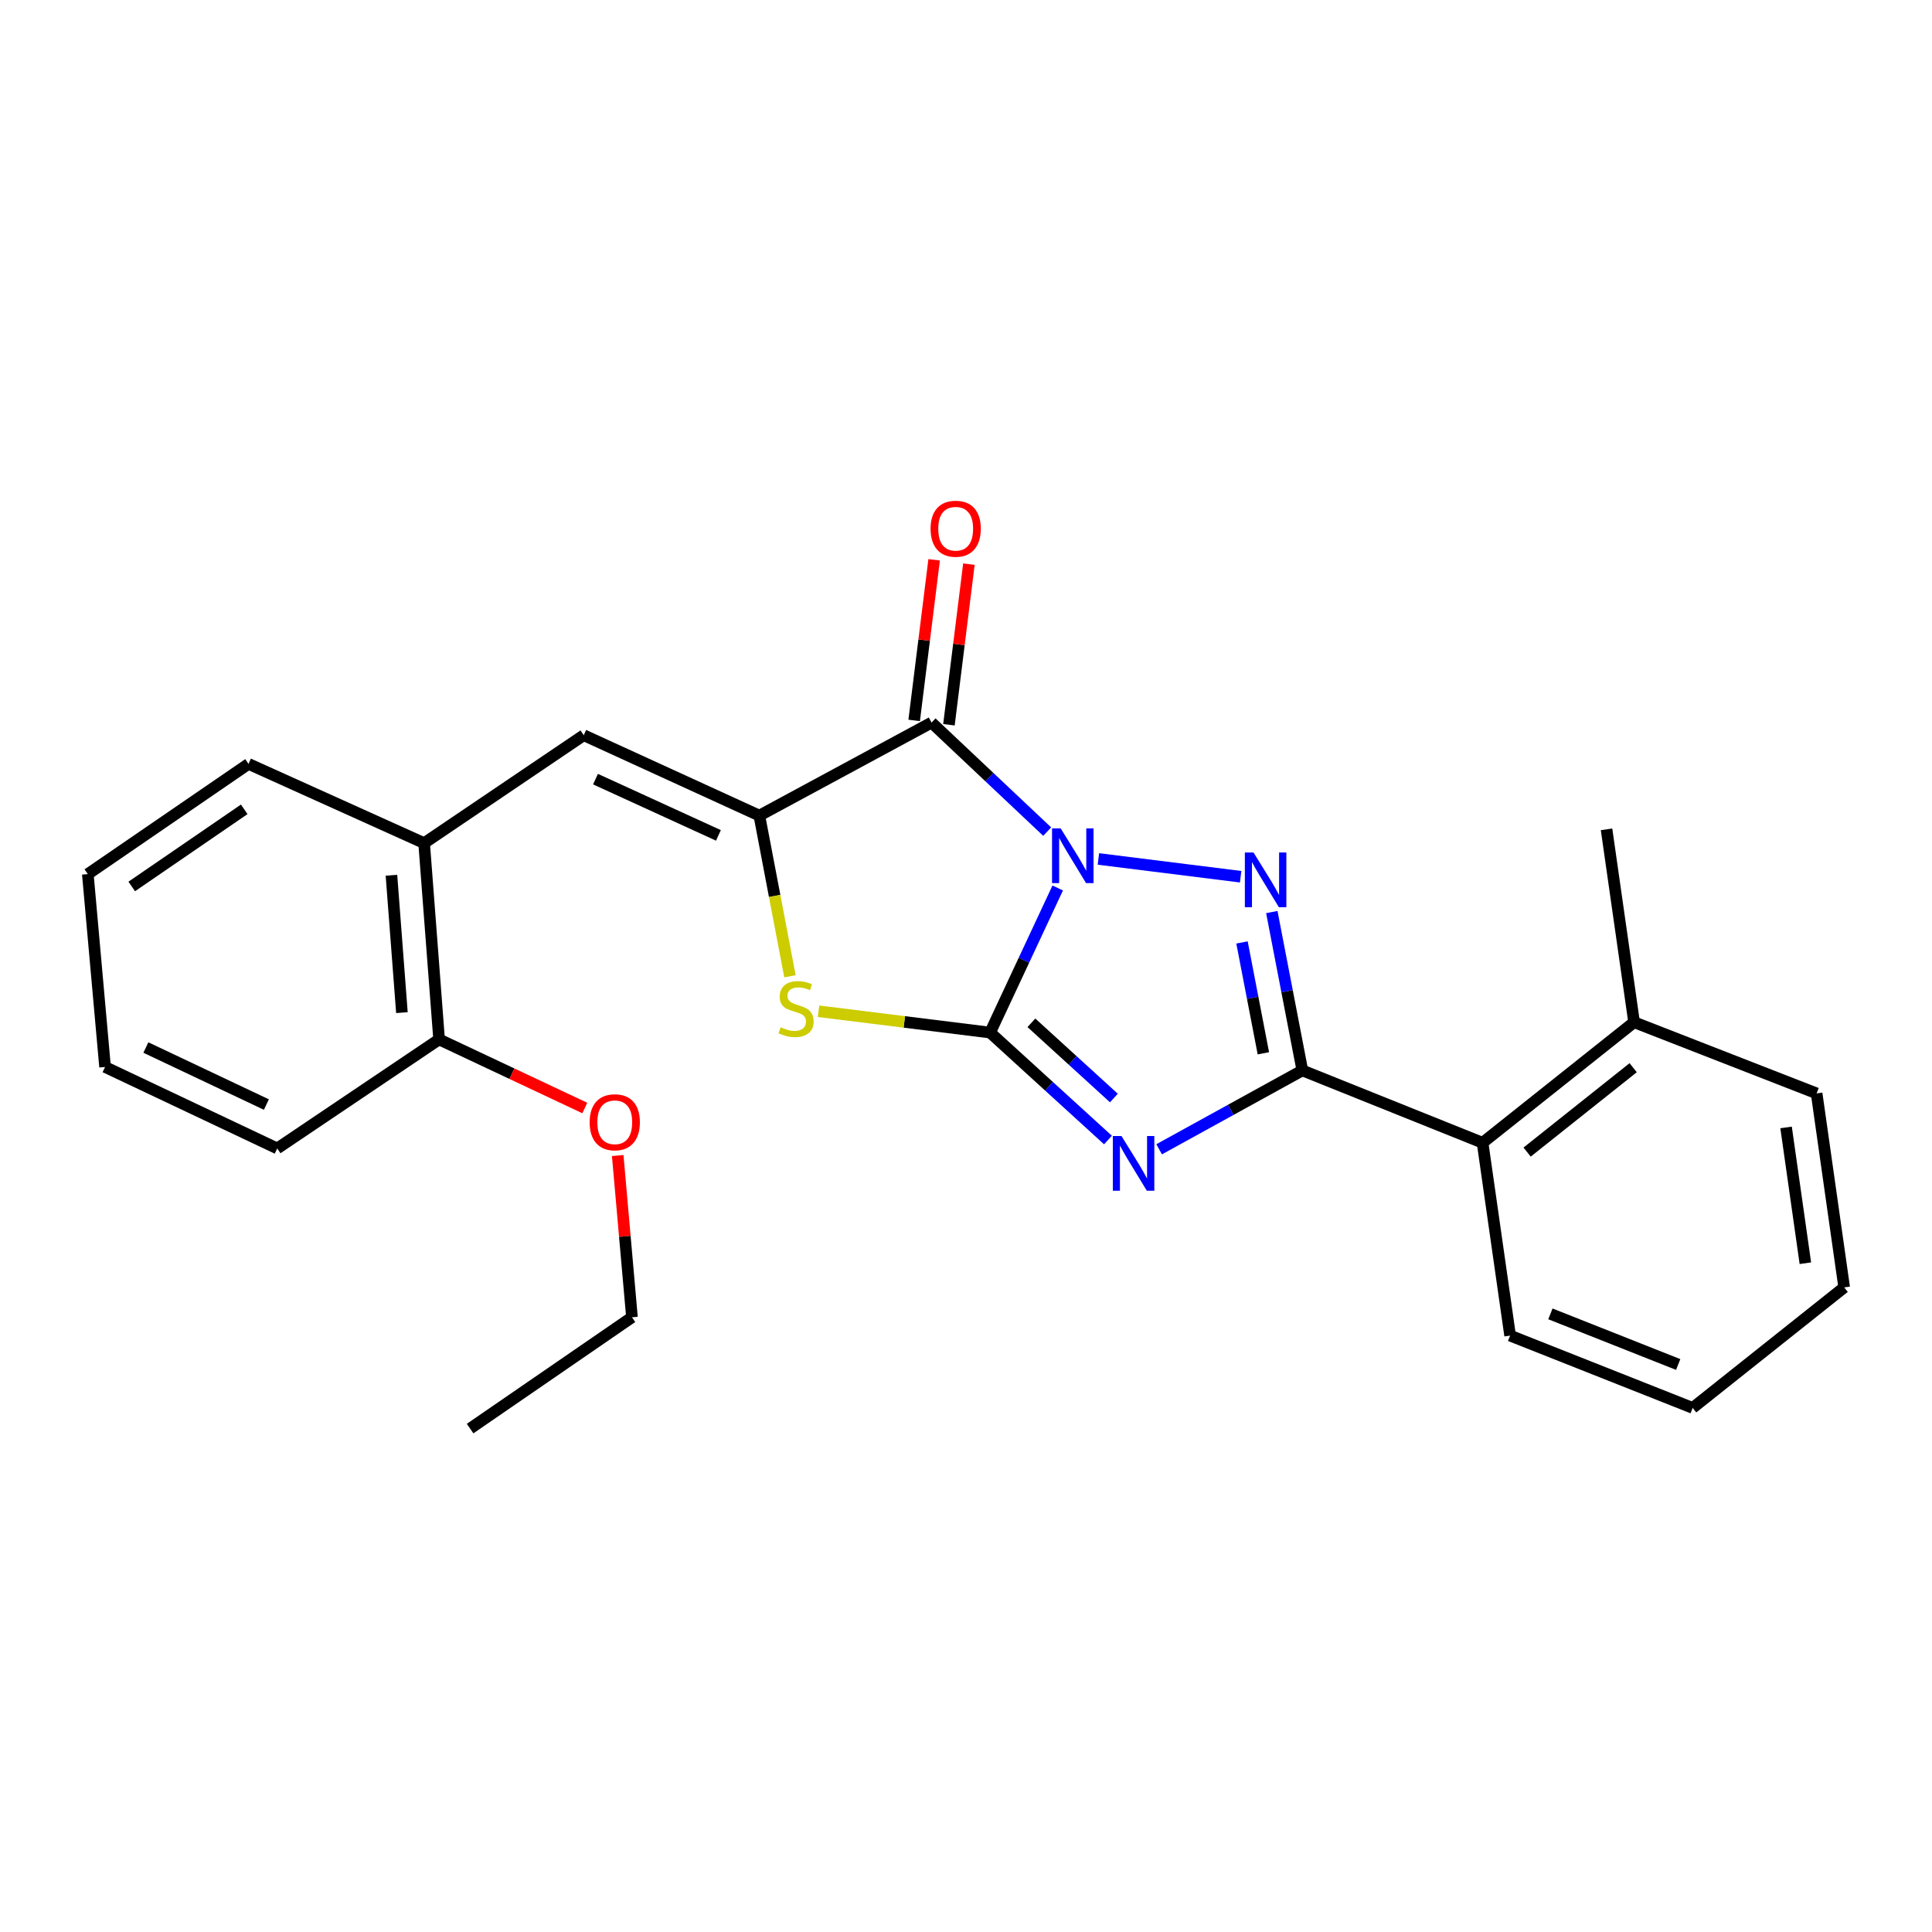 <?xml version='1.0' encoding='iso-8859-1'?>
<svg version='1.1' baseProfile='full'
              xmlns='http://www.w3.org/2000/svg'
                      xmlns:rdkit='http://www.rdkit.org/xml'
                      xmlns:xlink='http://www.w3.org/1999/xlink'
                  xml:space='preserve'
width='1000px' height='1000px' viewBox='0 0 1000 1000'>
<!-- END OF HEADER -->
<rect style='opacity:1.0;fill:#FFFFFF;stroke:none' width='1000' height='1000' x='0' y='0'> </rect>
<path class='bond-0' d='M 547.472,459.62 L 529.977,497.037' style='fill:none;fill-rule:evenodd;stroke:#0000FF;stroke-width:6px;stroke-linecap:butt;stroke-linejoin:miter;stroke-opacity:1' />
<path class='bond-0' d='M 529.977,497.037 L 512.481,534.454' style='fill:none;fill-rule:evenodd;stroke:#000000;stroke-width:6px;stroke-linecap:butt;stroke-linejoin:miter;stroke-opacity:1' />
<path class='bond-2' d='M 568.529,444.59 L 642.154,453.791' style='fill:none;fill-rule:evenodd;stroke:#0000FF;stroke-width:6px;stroke-linecap:butt;stroke-linejoin:miter;stroke-opacity:1' />
<path class='bond-4' d='M 542.023,430.44 L 512.096,402.225' style='fill:none;fill-rule:evenodd;stroke:#0000FF;stroke-width:6px;stroke-linecap:butt;stroke-linejoin:miter;stroke-opacity:1' />
<path class='bond-4' d='M 512.096,402.225 L 482.17,374.01' style='fill:none;fill-rule:evenodd;stroke:#000000;stroke-width:6px;stroke-linecap:butt;stroke-linejoin:miter;stroke-opacity:1' />
<path class='bond-1' d='M 512.481,534.454 L 542.982,562.264' style='fill:none;fill-rule:evenodd;stroke:#000000;stroke-width:6px;stroke-linecap:butt;stroke-linejoin:miter;stroke-opacity:1' />
<path class='bond-1' d='M 542.982,562.264 L 573.482,590.075' style='fill:none;fill-rule:evenodd;stroke:#0000FF;stroke-width:6px;stroke-linecap:butt;stroke-linejoin:miter;stroke-opacity:1' />
<path class='bond-1' d='M 533.849,529.398 L 555.199,548.866' style='fill:none;fill-rule:evenodd;stroke:#000000;stroke-width:6px;stroke-linecap:butt;stroke-linejoin:miter;stroke-opacity:1' />
<path class='bond-1' d='M 555.199,548.866 L 576.55,568.333' style='fill:none;fill-rule:evenodd;stroke:#0000FF;stroke-width:6px;stroke-linecap:butt;stroke-linejoin:miter;stroke-opacity:1' />
<path class='bond-6' d='M 512.481,534.454 L 468.074,528.939' style='fill:none;fill-rule:evenodd;stroke:#000000;stroke-width:6px;stroke-linecap:butt;stroke-linejoin:miter;stroke-opacity:1' />
<path class='bond-6' d='M 468.074,528.939 L 423.667,523.424' style='fill:none;fill-rule:evenodd;stroke:#CCCC00;stroke-width:6px;stroke-linecap:butt;stroke-linejoin:miter;stroke-opacity:1' />
<path class='bond-25' d='M 599.968,594.871 L 637.031,574.459' style='fill:none;fill-rule:evenodd;stroke:#0000FF;stroke-width:6px;stroke-linecap:butt;stroke-linejoin:miter;stroke-opacity:1' />
<path class='bond-25' d='M 637.031,574.459 L 674.094,554.047' style='fill:none;fill-rule:evenodd;stroke:#000000;stroke-width:6px;stroke-linecap:butt;stroke-linejoin:miter;stroke-opacity:1' />
<path class='bond-3' d='M 658.289,472.077 L 666.191,513.062' style='fill:none;fill-rule:evenodd;stroke:#0000FF;stroke-width:6px;stroke-linecap:butt;stroke-linejoin:miter;stroke-opacity:1' />
<path class='bond-3' d='M 666.191,513.062 L 674.094,554.047' style='fill:none;fill-rule:evenodd;stroke:#000000;stroke-width:6px;stroke-linecap:butt;stroke-linejoin:miter;stroke-opacity:1' />
<path class='bond-3' d='M 642.855,487.805 L 648.387,516.495' style='fill:none;fill-rule:evenodd;stroke:#0000FF;stroke-width:6px;stroke-linecap:butt;stroke-linejoin:miter;stroke-opacity:1' />
<path class='bond-3' d='M 648.387,516.495 L 653.918,545.184' style='fill:none;fill-rule:evenodd;stroke:#000000;stroke-width:6px;stroke-linecap:butt;stroke-linejoin:miter;stroke-opacity:1' />
<path class='bond-8' d='M 674.094,554.047 L 767.376,591.491' style='fill:none;fill-rule:evenodd;stroke:#000000;stroke-width:6px;stroke-linecap:butt;stroke-linejoin:miter;stroke-opacity:1' />
<path class='bond-5' d='M 482.17,374.01 L 393.037,422.152' style='fill:none;fill-rule:evenodd;stroke:#000000;stroke-width:6px;stroke-linecap:butt;stroke-linejoin:miter;stroke-opacity:1' />
<path class='bond-10' d='M 491.167,375.129 L 496.337,333.561' style='fill:none;fill-rule:evenodd;stroke:#000000;stroke-width:6px;stroke-linecap:butt;stroke-linejoin:miter;stroke-opacity:1' />
<path class='bond-10' d='M 496.337,333.561 L 501.507,291.994' style='fill:none;fill-rule:evenodd;stroke:#FF0000;stroke-width:6px;stroke-linecap:butt;stroke-linejoin:miter;stroke-opacity:1' />
<path class='bond-10' d='M 473.173,372.891 L 478.343,331.323' style='fill:none;fill-rule:evenodd;stroke:#000000;stroke-width:6px;stroke-linecap:butt;stroke-linejoin:miter;stroke-opacity:1' />
<path class='bond-10' d='M 478.343,331.323 L 483.513,289.756' style='fill:none;fill-rule:evenodd;stroke:#FF0000;stroke-width:6px;stroke-linecap:butt;stroke-linejoin:miter;stroke-opacity:1' />
<path class='bond-7' d='M 393.037,422.152 L 302.142,380.548' style='fill:none;fill-rule:evenodd;stroke:#000000;stroke-width:6px;stroke-linecap:butt;stroke-linejoin:miter;stroke-opacity:1' />
<path class='bond-7' d='M 371.857,432.399 L 308.23,403.276' style='fill:none;fill-rule:evenodd;stroke:#000000;stroke-width:6px;stroke-linecap:butt;stroke-linejoin:miter;stroke-opacity:1' />
<path class='bond-26' d='M 393.037,422.152 L 400.96,463.737' style='fill:none;fill-rule:evenodd;stroke:#000000;stroke-width:6px;stroke-linecap:butt;stroke-linejoin:miter;stroke-opacity:1' />
<path class='bond-26' d='M 400.96,463.737 L 408.883,505.322' style='fill:none;fill-rule:evenodd;stroke:#CCCC00;stroke-width:6px;stroke-linecap:butt;stroke-linejoin:miter;stroke-opacity:1' />
<path class='bond-9' d='M 302.142,380.548 L 219.528,436.406' style='fill:none;fill-rule:evenodd;stroke:#000000;stroke-width:6px;stroke-linecap:butt;stroke-linejoin:miter;stroke-opacity:1' />
<path class='bond-12' d='M 767.376,591.491 L 845.8,529.094' style='fill:none;fill-rule:evenodd;stroke:#000000;stroke-width:6px;stroke-linecap:butt;stroke-linejoin:miter;stroke-opacity:1' />
<path class='bond-12' d='M 790.429,596.321 L 845.326,552.643' style='fill:none;fill-rule:evenodd;stroke:#000000;stroke-width:6px;stroke-linecap:butt;stroke-linejoin:miter;stroke-opacity:1' />
<path class='bond-14' d='M 767.376,591.491 L 781.63,691.301' style='fill:none;fill-rule:evenodd;stroke:#000000;stroke-width:6px;stroke-linecap:butt;stroke-linejoin:miter;stroke-opacity:1' />
<path class='bond-11' d='M 219.528,436.406 L 227.275,537.999' style='fill:none;fill-rule:evenodd;stroke:#000000;stroke-width:6px;stroke-linecap:butt;stroke-linejoin:miter;stroke-opacity:1' />
<path class='bond-11' d='M 202.61,453.024 L 208.033,524.139' style='fill:none;fill-rule:evenodd;stroke:#000000;stroke-width:6px;stroke-linecap:butt;stroke-linejoin:miter;stroke-opacity:1' />
<path class='bond-15' d='M 219.528,436.406 L 128.633,395.396' style='fill:none;fill-rule:evenodd;stroke:#000000;stroke-width:6px;stroke-linecap:butt;stroke-linejoin:miter;stroke-opacity:1' />
<path class='bond-13' d='M 227.275,537.999 L 264.981,555.75' style='fill:none;fill-rule:evenodd;stroke:#000000;stroke-width:6px;stroke-linecap:butt;stroke-linejoin:miter;stroke-opacity:1' />
<path class='bond-13' d='M 264.981,555.75 L 302.688,573.5' style='fill:none;fill-rule:evenodd;stroke:#FF0000;stroke-width:6px;stroke-linecap:butt;stroke-linejoin:miter;stroke-opacity:1' />
<path class='bond-17' d='M 227.275,537.999 L 143.492,594.432' style='fill:none;fill-rule:evenodd;stroke:#000000;stroke-width:6px;stroke-linecap:butt;stroke-linejoin:miter;stroke-opacity:1' />
<path class='bond-16' d='M 845.8,529.094 L 831.546,429.264' style='fill:none;fill-rule:evenodd;stroke:#000000;stroke-width:6px;stroke-linecap:butt;stroke-linejoin:miter;stroke-opacity:1' />
<path class='bond-18' d='M 845.8,529.094 L 940.281,565.944' style='fill:none;fill-rule:evenodd;stroke:#000000;stroke-width:6px;stroke-linecap:butt;stroke-linejoin:miter;stroke-opacity:1' />
<path class='bond-19' d='M 319.725,598.098 L 323.415,639.955' style='fill:none;fill-rule:evenodd;stroke:#FF0000;stroke-width:6px;stroke-linecap:butt;stroke-linejoin:miter;stroke-opacity:1' />
<path class='bond-19' d='M 323.415,639.955 L 327.105,681.812' style='fill:none;fill-rule:evenodd;stroke:#000000;stroke-width:6px;stroke-linecap:butt;stroke-linejoin:miter;stroke-opacity:1' />
<path class='bond-21' d='M 781.63,691.301 L 876.122,728.735' style='fill:none;fill-rule:evenodd;stroke:#000000;stroke-width:6px;stroke-linecap:butt;stroke-linejoin:miter;stroke-opacity:1' />
<path class='bond-21' d='M 802.483,680.058 L 868.626,706.262' style='fill:none;fill-rule:evenodd;stroke:#000000;stroke-width:6px;stroke-linecap:butt;stroke-linejoin:miter;stroke-opacity:1' />
<path class='bond-22' d='M 128.633,395.396 L 45.455,452.433' style='fill:none;fill-rule:evenodd;stroke:#000000;stroke-width:6px;stroke-linecap:butt;stroke-linejoin:miter;stroke-opacity:1' />
<path class='bond-22' d='M 126.411,418.906 L 68.186,458.832' style='fill:none;fill-rule:evenodd;stroke:#000000;stroke-width:6px;stroke-linecap:butt;stroke-linejoin:miter;stroke-opacity:1' />
<path class='bond-28' d='M 143.492,594.432 L 54.38,552.264' style='fill:none;fill-rule:evenodd;stroke:#000000;stroke-width:6px;stroke-linecap:butt;stroke-linejoin:miter;stroke-opacity:1' />
<path class='bond-28' d='M 137.881,571.717 L 75.503,542.199' style='fill:none;fill-rule:evenodd;stroke:#000000;stroke-width:6px;stroke-linecap:butt;stroke-linejoin:miter;stroke-opacity:1' />
<path class='bond-27' d='M 940.281,565.944 L 954.545,666.348' style='fill:none;fill-rule:evenodd;stroke:#000000;stroke-width:6px;stroke-linecap:butt;stroke-linejoin:miter;stroke-opacity:1' />
<path class='bond-27' d='M 924.468,583.555 L 934.453,653.838' style='fill:none;fill-rule:evenodd;stroke:#000000;stroke-width:6px;stroke-linecap:butt;stroke-linejoin:miter;stroke-opacity:1' />
<path class='bond-20' d='M 327.105,681.812 L 243.322,739.433' style='fill:none;fill-rule:evenodd;stroke:#000000;stroke-width:6px;stroke-linecap:butt;stroke-linejoin:miter;stroke-opacity:1' />
<path class='bond-23' d='M 876.122,728.735 L 954.545,666.348' style='fill:none;fill-rule:evenodd;stroke:#000000;stroke-width:6px;stroke-linecap:butt;stroke-linejoin:miter;stroke-opacity:1' />
<path class='bond-24' d='M 45.455,452.433 L 54.38,552.264' style='fill:none;fill-rule:evenodd;stroke:#000000;stroke-width:6px;stroke-linecap:butt;stroke-linejoin:miter;stroke-opacity:1' />
<path  class='atom-0' d='M 549.014 428.774
L 558.294 443.774
Q 559.214 445.254, 560.694 447.934
Q 562.174 450.614, 562.254 450.774
L 562.254 428.774
L 566.014 428.774
L 566.014 457.094
L 562.134 457.094
L 552.174 440.694
Q 551.014 438.774, 549.774 436.574
Q 548.574 434.374, 548.214 433.694
L 548.214 457.094
L 544.534 457.094
L 544.534 428.774
L 549.014 428.774
' fill='#0000FF'/>
<path  class='atom-2' d='M 580.475 587.999
L 589.755 602.999
Q 590.675 604.479, 592.155 607.159
Q 593.635 609.839, 593.715 609.999
L 593.715 587.999
L 597.475 587.999
L 597.475 616.319
L 593.595 616.319
L 583.635 599.919
Q 582.475 597.999, 581.235 595.799
Q 580.035 593.599, 579.675 592.919
L 579.675 616.319
L 575.995 616.319
L 575.995 587.999
L 580.475 587.999
' fill='#0000FF'/>
<path  class='atom-3' d='M 648.815 441.245
L 658.095 456.245
Q 659.015 457.725, 660.495 460.405
Q 661.975 463.085, 662.055 463.245
L 662.055 441.245
L 665.815 441.245
L 665.815 469.565
L 661.935 469.565
L 651.975 453.165
Q 650.815 451.245, 649.575 449.045
Q 648.375 446.845, 648.015 446.165
L 648.015 469.565
L 644.335 469.565
L 644.335 441.245
L 648.815 441.245
' fill='#0000FF'/>
<path  class='atom-7' d='M 404.057 531.702
Q 404.377 531.822, 405.697 532.382
Q 407.017 532.942, 408.457 533.302
Q 409.937 533.622, 411.377 533.622
Q 414.057 533.622, 415.617 532.342
Q 417.177 531.022, 417.177 528.742
Q 417.177 527.182, 416.377 526.222
Q 415.617 525.262, 414.417 524.742
Q 413.217 524.222, 411.217 523.622
Q 408.697 522.862, 407.177 522.142
Q 405.697 521.422, 404.617 519.902
Q 403.577 518.382, 403.577 515.822
Q 403.577 512.262, 405.977 510.062
Q 408.417 507.862, 413.217 507.862
Q 416.497 507.862, 420.217 509.422
L 419.297 512.502
Q 415.897 511.102, 413.337 511.102
Q 410.577 511.102, 409.057 512.262
Q 407.537 513.382, 407.577 515.342
Q 407.577 516.862, 408.337 517.782
Q 409.137 518.702, 410.257 519.222
Q 411.417 519.742, 413.337 520.342
Q 415.897 521.142, 417.417 521.942
Q 418.937 522.742, 420.017 524.382
Q 421.137 525.982, 421.137 528.742
Q 421.137 532.662, 418.497 534.782
Q 415.897 536.862, 411.537 536.862
Q 409.017 536.862, 407.097 536.302
Q 405.217 535.782, 402.977 534.862
L 404.057 531.702
' fill='#CCCC00'/>
<path  class='atom-11' d='M 481.661 273.665
Q 481.661 266.865, 485.021 263.065
Q 488.381 259.265, 494.661 259.265
Q 500.941 259.265, 504.301 263.065
Q 507.661 266.865, 507.661 273.665
Q 507.661 280.545, 504.261 284.465
Q 500.861 288.345, 494.661 288.345
Q 488.421 288.345, 485.021 284.465
Q 481.661 280.585, 481.661 273.665
M 494.661 285.145
Q 498.981 285.145, 501.301 282.265
Q 503.661 279.345, 503.661 273.665
Q 503.661 268.105, 501.301 265.305
Q 498.981 262.465, 494.661 262.465
Q 490.341 262.465, 487.981 265.265
Q 485.661 268.065, 485.661 273.665
Q 485.661 279.385, 487.981 282.265
Q 490.341 285.145, 494.661 285.145
' fill='#FF0000'/>
<path  class='atom-14' d='M 305.2 580.883
Q 305.2 574.083, 308.56 570.283
Q 311.92 566.483, 318.2 566.483
Q 324.48 566.483, 327.84 570.283
Q 331.2 574.083, 331.2 580.883
Q 331.2 587.763, 327.8 591.683
Q 324.4 595.563, 318.2 595.563
Q 311.96 595.563, 308.56 591.683
Q 305.2 587.803, 305.2 580.883
M 318.2 592.363
Q 322.52 592.363, 324.84 589.483
Q 327.2 586.563, 327.2 580.883
Q 327.2 575.323, 324.84 572.523
Q 322.52 569.683, 318.2 569.683
Q 313.88 569.683, 311.52 572.483
Q 309.2 575.283, 309.2 580.883
Q 309.2 586.603, 311.52 589.483
Q 313.88 592.363, 318.2 592.363
' fill='#FF0000'/>
</svg>
